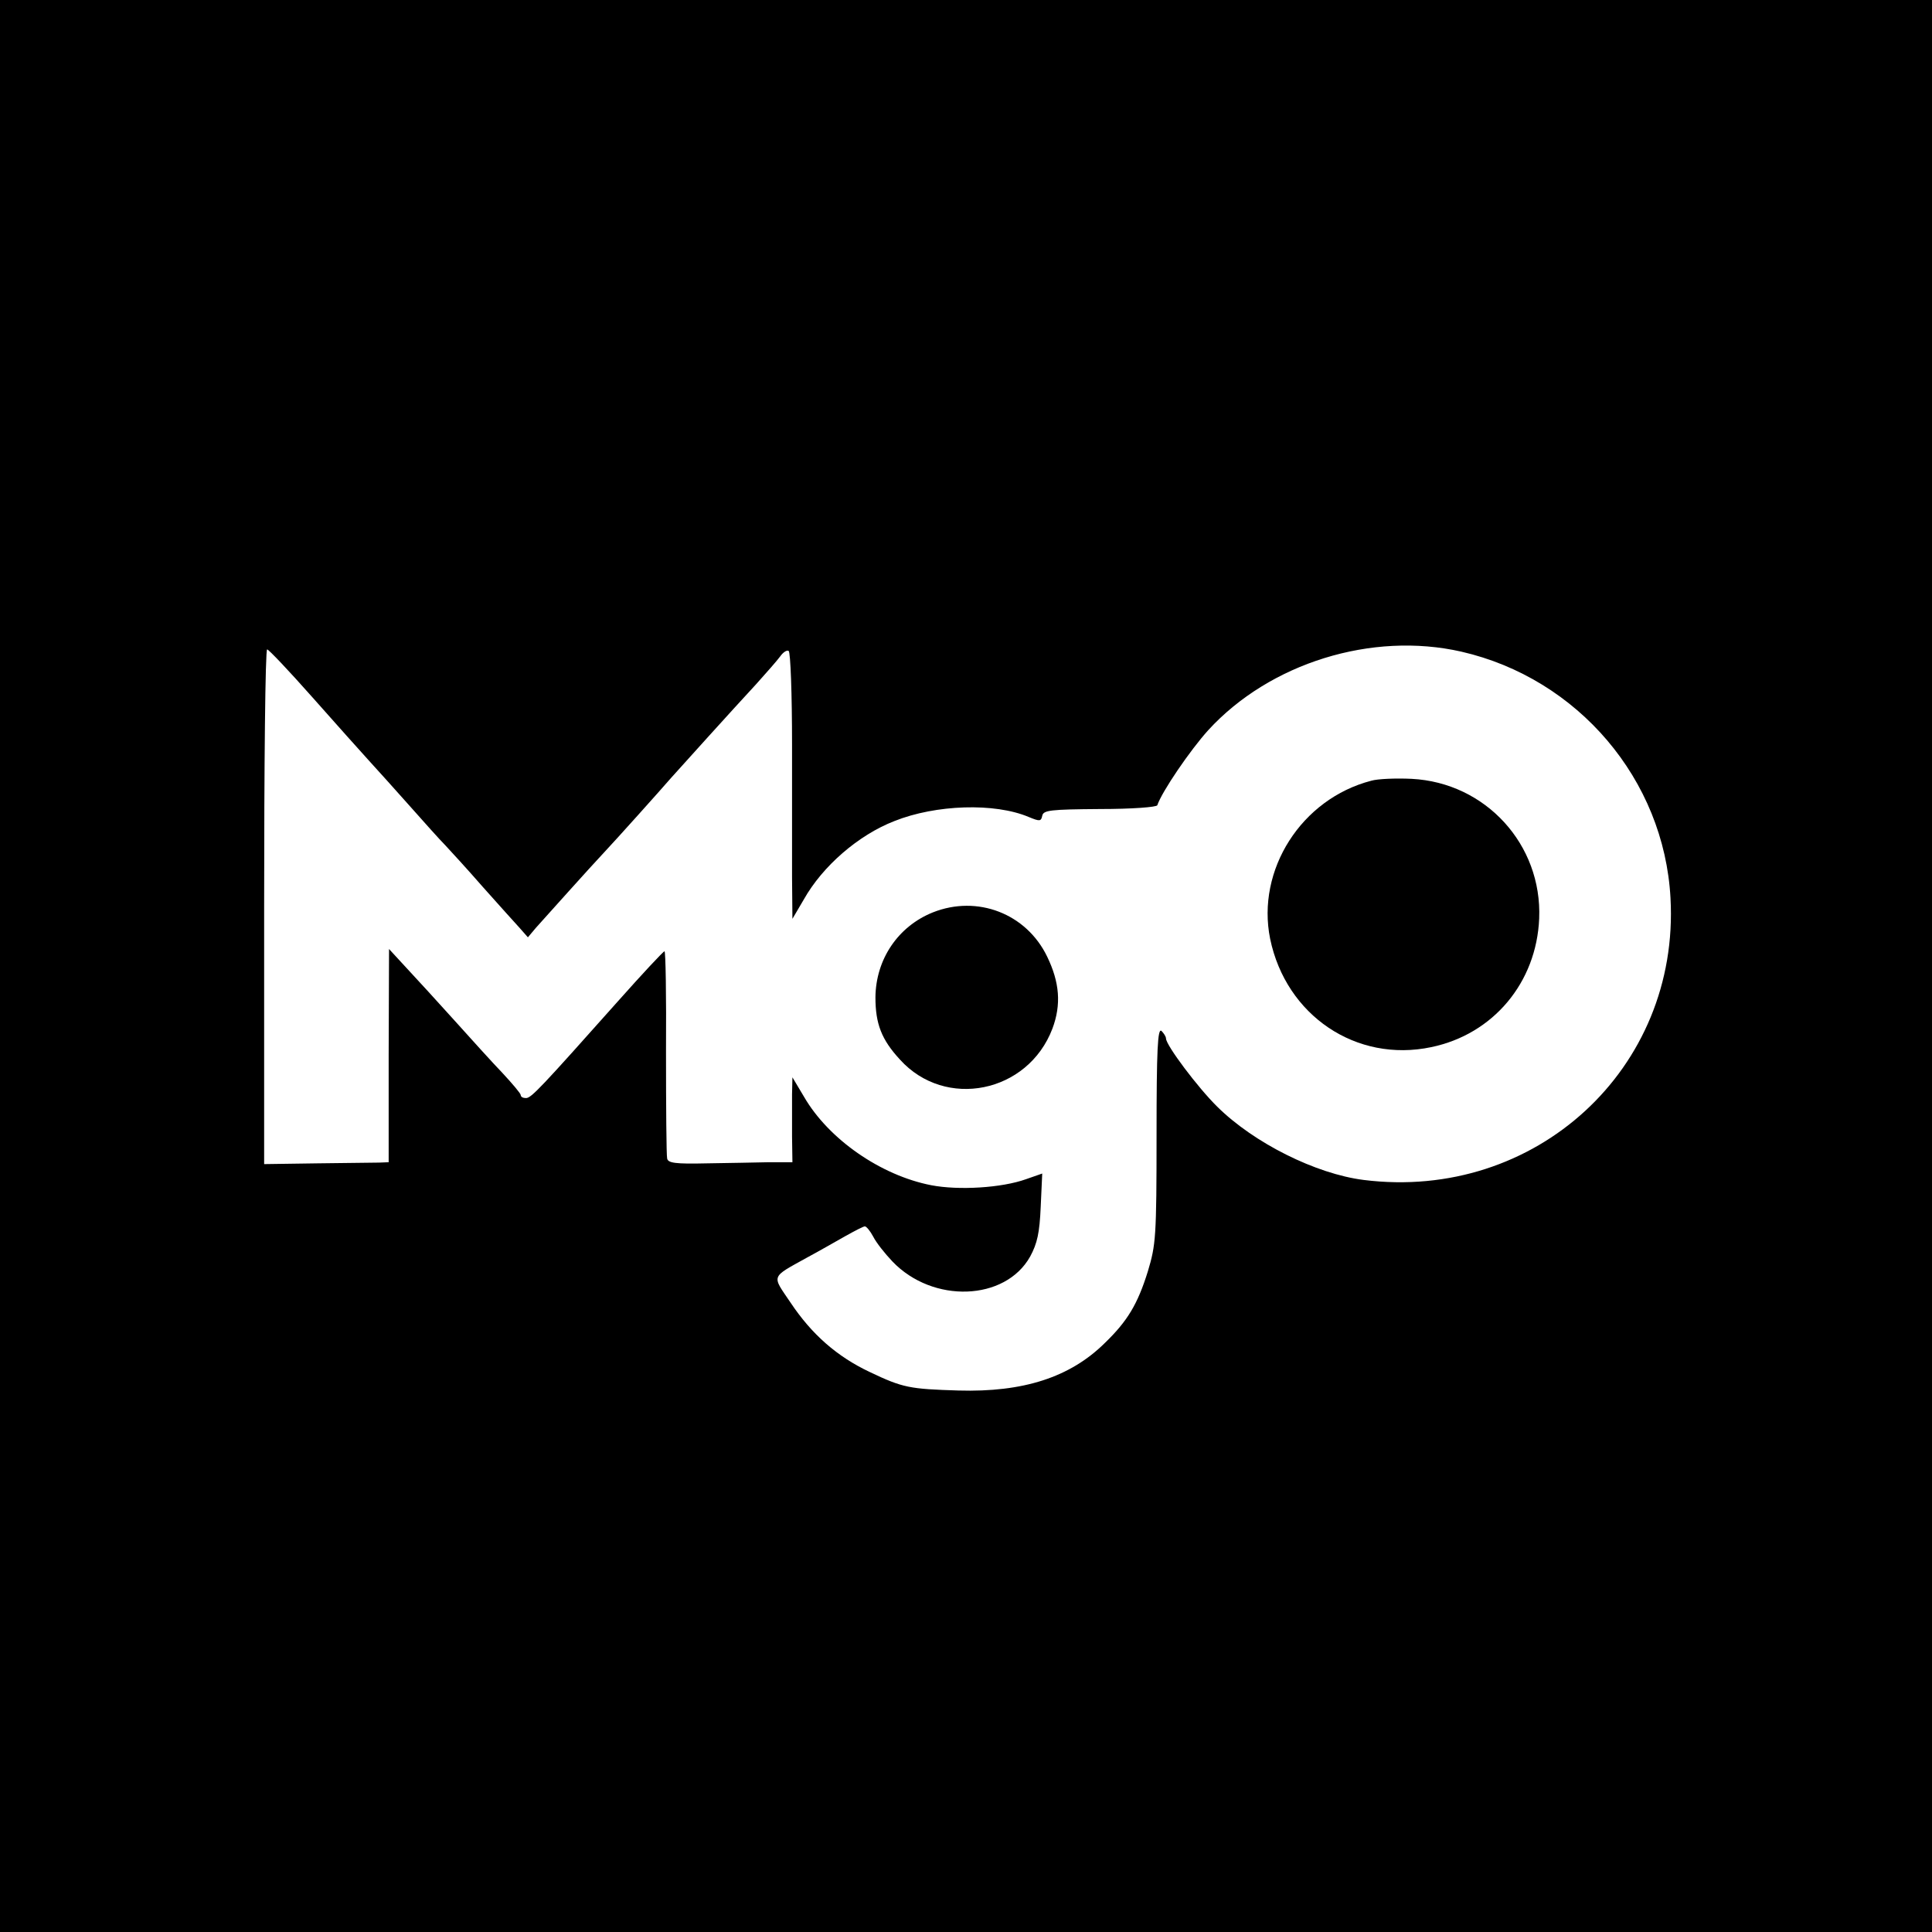 <?xml version="1.0" standalone="no"?>
<!DOCTYPE svg PUBLIC "-//W3C//DTD SVG 20010904//EN"
 "http://www.w3.org/TR/2001/REC-SVG-20010904/DTD/svg10.dtd">
<svg version="1.0" xmlns="http://www.w3.org/2000/svg"
 width="512pt" height="512pt" viewBox="0 0 512 512"
 preserveAspectRatio="xMidYMid meet">
<g transform="translate(0,512) scale(0.1,-0.1)"
fill="#000000" stroke="none">
<path d="M0 2560 l0 -2560 2560 0 2560 0 0 2560 0 2560 -2560 0 -2560 0 0
-2560z m3873 833 c309 -71 537 -339 554 -653 25 -452 -358 -804 -813 -747
-127 16 -291 98 -388 194 -51 50 -136 163 -136 181 0 5 -6 14 -12 20 -10 8
-13 -48 -13 -276 0 -271 -2 -291 -23 -361 -27 -87 -54 -132 -114 -190 -92 -91
-216 -131 -388 -126 -129 4 -147 7 -235 49 -87 41 -154 100 -210 184 -50 74
-54 65 45 120 30 16 75 42 100 56 25 14 48 26 52 26 4 0 14 -12 22 -27 8 -16
31 -45 51 -66 107 -112 299 -105 365 13 19 35 25 63 28 132 l4 88 -43 -15
c-64 -23 -178 -30 -251 -16 -134 26 -272 122 -337 234 l-31 52 -1 -45 c0 -25
0 -75 0 -112 l1 -68 -62 0 c-35 -1 -109 -2 -165 -3 -84 -2 -103 1 -105 13 -2
8 -3 135 -3 283 1 147 -1 267 -4 266 -3 0 -59 -60 -123 -132 -204 -229 -230
-257 -244 -257 -8 0 -14 3 -14 8 0 4 -22 30 -48 58 -26 27 -83 90 -127 139
-44 49 -101 111 -127 139 l-47 51 -1 -282 0 -283 -25 -1 c-14 0 -88 -1 -165
-2 l-140 -2 0 683 c0 375 3 682 8 681 4 0 58 -57 120 -127 62 -70 129 -145
150 -168 20 -22 69 -76 107 -119 39 -44 81 -91 95 -105 14 -15 59 -64 100
-111 41 -46 85 -95 97 -108 l22 -25 21 25 c27 30 146 163 180 199 33 35 153
169 178 198 26 29 163 181 226 249 27 30 56 63 64 74 7 10 17 17 22 14 5 -3 9
-115 9 -248 0 -133 0 -291 0 -352 l1 -110 30 51 c50 89 145 171 240 208 110
44 266 49 356 11 29 -12 33 -12 36 3 3 15 21 17 153 18 86 0 150 5 152 10 12
36 87 146 135 199 163 178 434 262 671 208z"/>
<path d="M3634 3051 c-185 -48 -305 -236 -268 -419 42 -203 228 -329 427 -287
164 34 279 171 286 341 8 196 -142 360 -338 370 -42 2 -90 0 -107 -5z"/>
<path d="M2472 2702 c-92 -37 -151 -124 -152 -225 0 -70 16 -112 65 -165 120
-133 339 -89 404 82 24 64 19 123 -14 191 -55 114 -185 164 -303 117z"/>
</g>
</svg>
